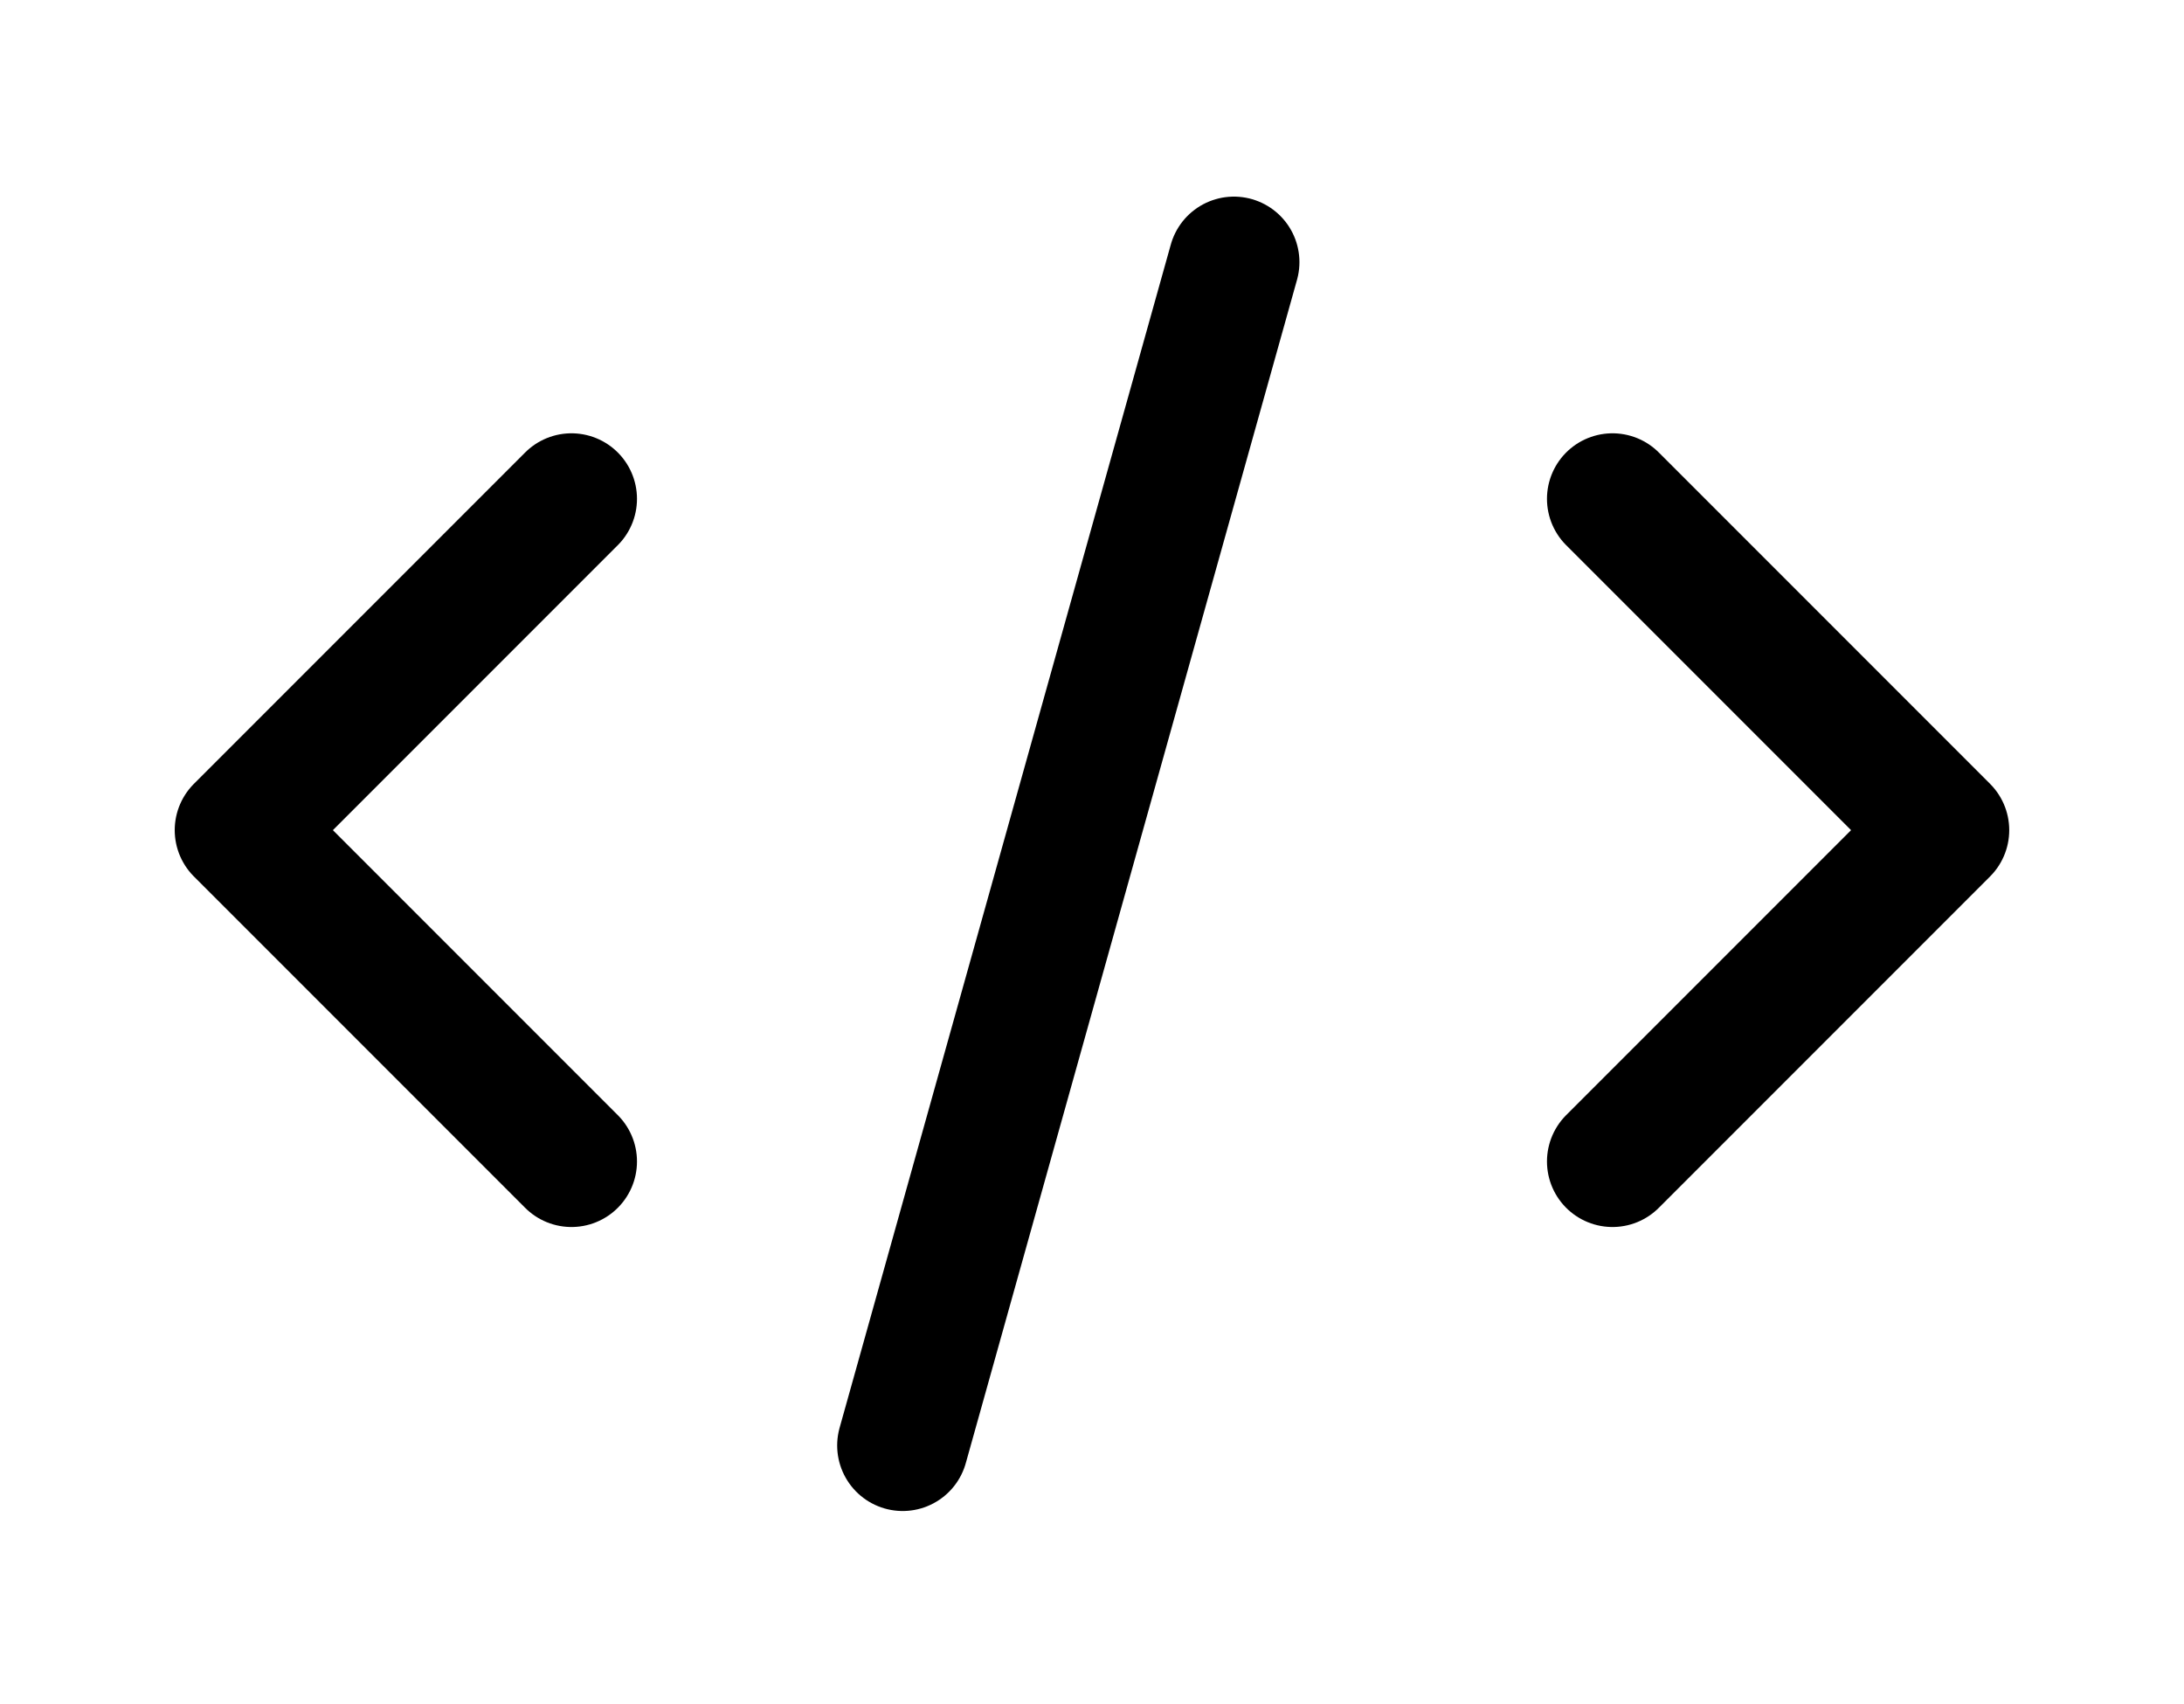 <svg width="50" height="39" viewBox="0 0 50 39" fill="none" xmlns="http://www.w3.org/2000/svg">
<g filter="url(#filter0_d_2352_13046)">
<path d="M28.249 2L20.666 29.083" stroke="black" stroke-width="3" stroke-linecap="round" stroke-linejoin="round"/>
<path d="M13.083 7.417L5.5 15L13.083 22.583" stroke="black" stroke-width="3" stroke-linecap="round" stroke-linejoin="round"/>
<path d="M36.916 7.417L44.499 15L36.916 22.583" stroke="black" stroke-width="3" stroke-linecap="round" stroke-linejoin="round"/>
</g>
<defs>
<filter id="filter0_d_2352_13046" x="0" y="0.5" width="50" height="38.084" filterUnits="userSpaceOnUse" color-interpolation-filters="sRGB">
<feFlood flood-opacity="0" result="BackgroundImageFix"/>
<feColorMatrix in="SourceAlpha" type="matrix" values="0 0 0 0 0 0 0 0 0 0 0 0 0 0 0 0 0 0 127 0" result="hardAlpha"/>
<feOffset dy="4"/>
<feGaussianBlur stdDeviation="2"/>
<feComposite in2="hardAlpha" operator="out"/>
<feColorMatrix type="matrix" values="0 0 0 0 0 0 0 0 0 0 0 0 0 0 0 0 0 0 0.25 0"/>
<feBlend mode="normal" in2="BackgroundImageFix" result="effect1_dropShadow_2352_13046"/>
<feBlend mode="normal" in="SourceGraphic" in2="effect1_dropShadow_2352_13046" result="shape"/>
</filter>
</defs>
</svg>
